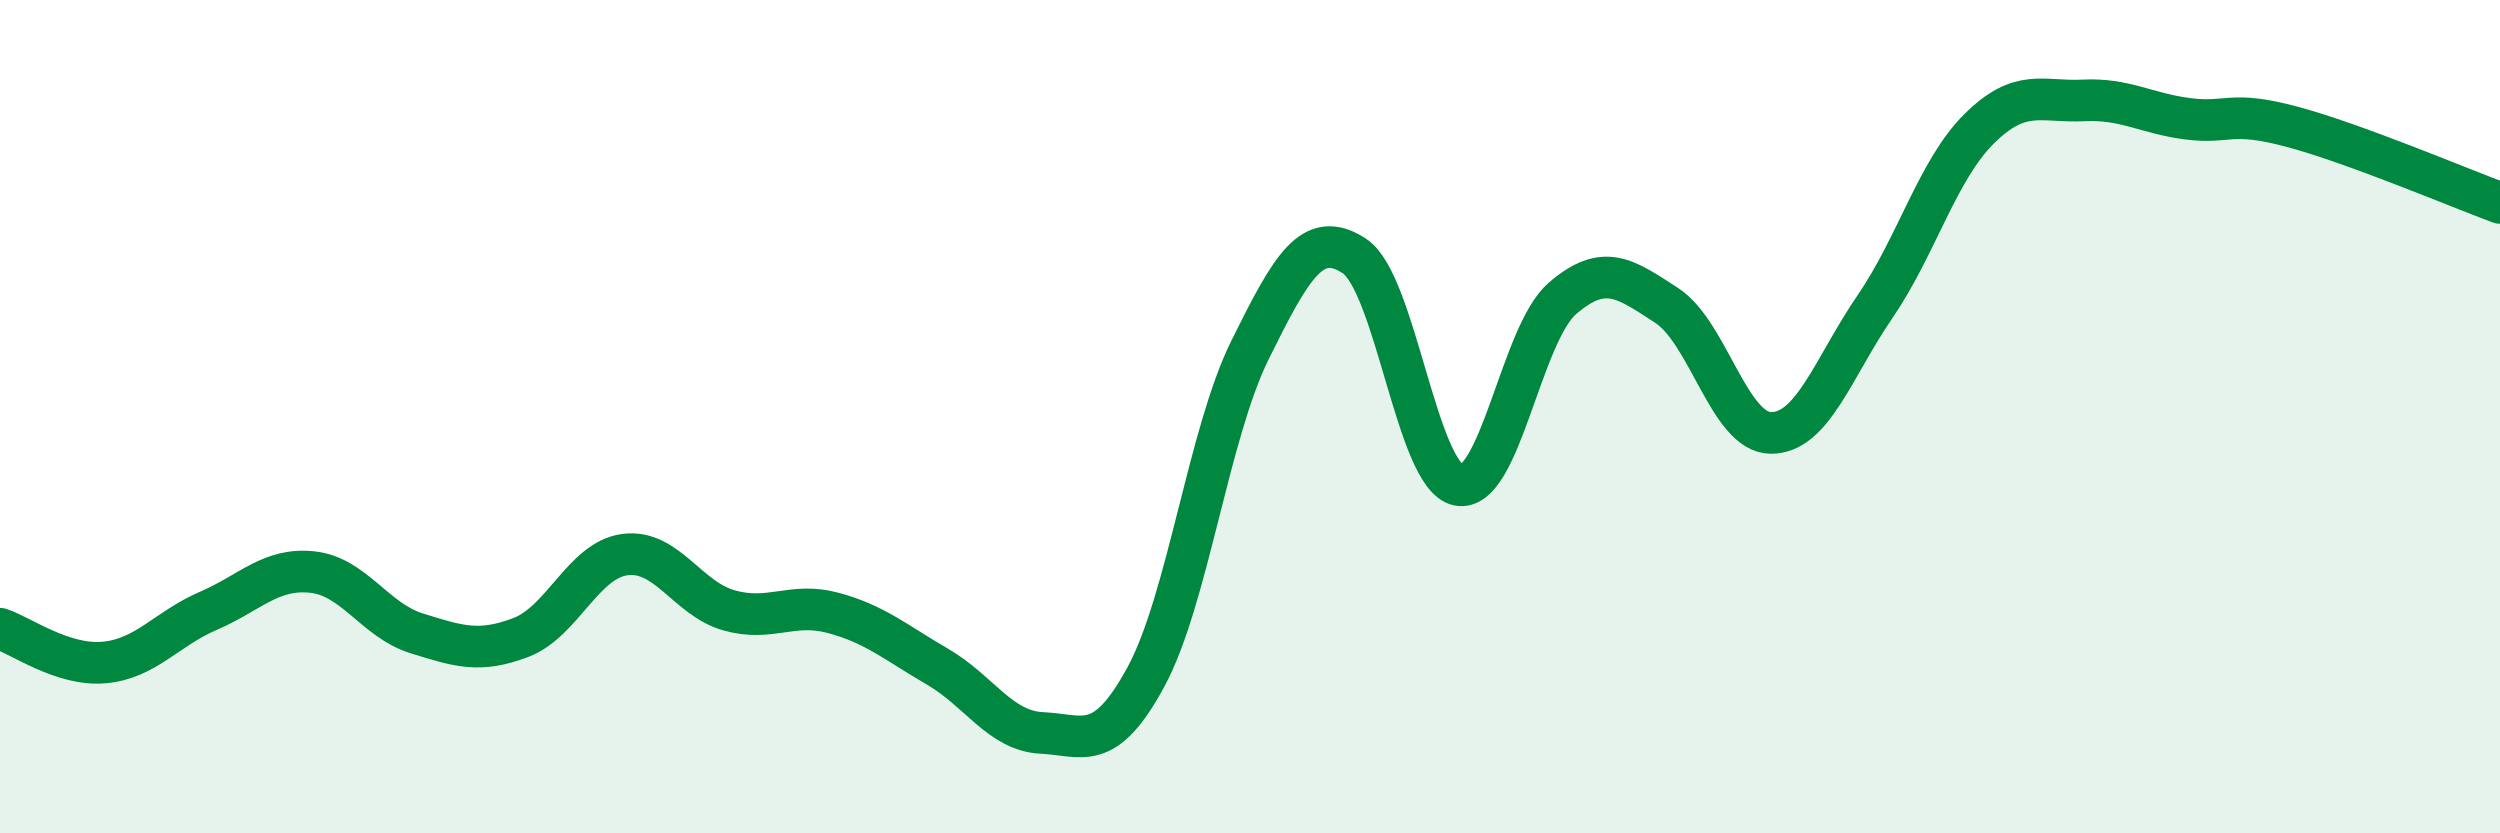 
    <svg width="60" height="20" viewBox="0 0 60 20" xmlns="http://www.w3.org/2000/svg">
      <path
        d="M 0,15.09 C 0.5,15.25 1.5,15.99 2.5,15.9 C 3.5,15.81 4,15.09 5,14.66 C 6,14.23 6.5,13.62 7.5,13.73 C 8.5,13.84 9,14.89 10,15.2 C 11,15.51 11.5,15.68 12.5,15.3 C 13.5,14.92 14,13.44 15,13.31 C 16,13.18 16.5,14.37 17.5,14.65 C 18.5,14.93 19,14.44 20,14.71 C 21,14.98 21.5,15.42 22.5,16 C 23.5,16.58 24,17.54 25,17.59 C 26,17.64 26.5,18.09 27.5,16.25 C 28.5,14.41 29,10.42 30,8.4 C 31,6.38 31.5,5.49 32.5,6.14 C 33.5,6.79 34,11.44 35,11.64 C 36,11.84 36.5,8.02 37.5,7.16 C 38.5,6.3 39,6.68 40,7.33 C 41,7.98 41.5,10.38 42.5,10.39 C 43.5,10.4 44,8.82 45,7.36 C 46,5.9 46.5,4.08 47.5,3.09 C 48.5,2.1 49,2.46 50,2.41 C 51,2.36 51.5,2.72 52.5,2.85 C 53.5,2.98 53.5,2.64 55,3.04 C 56.5,3.44 59,4.5 60,4.87L60 20L0 20Z"
        fill="#008740"
        opacity="0.1"
        stroke-linecap="round"
        stroke-linejoin="round"
      />
      <path
        d="M 0,15.09 C 0.5,15.25 1.5,15.99 2.5,15.9 C 3.5,15.81 4,15.09 5,14.66 C 6,14.23 6.5,13.62 7.5,13.73 C 8.5,13.84 9,14.89 10,15.2 C 11,15.51 11.5,15.68 12.5,15.3 C 13.5,14.92 14,13.44 15,13.31 C 16,13.18 16.5,14.37 17.5,14.65 C 18.5,14.93 19,14.44 20,14.71 C 21,14.98 21.5,15.42 22.5,16 C 23.5,16.58 24,17.54 25,17.59 C 26,17.64 26.5,18.09 27.5,16.25 C 28.5,14.41 29,10.42 30,8.4 C 31,6.38 31.5,5.49 32.5,6.14 C 33.5,6.79 34,11.44 35,11.64 C 36,11.84 36.5,8.02 37.5,7.16 C 38.5,6.3 39,6.68 40,7.33 C 41,7.98 41.5,10.38 42.5,10.39 C 43.5,10.4 44,8.82 45,7.36 C 46,5.9 46.5,4.08 47.5,3.09 C 48.5,2.1 49,2.46 50,2.41 C 51,2.36 51.5,2.72 52.5,2.85 C 53.5,2.98 53.5,2.64 55,3.04 C 56.5,3.44 59,4.5 60,4.87"
        stroke="#008740"
        stroke-width="1"
        fill="none"
        stroke-linecap="round"
        stroke-linejoin="round"
      />
    </svg>
  